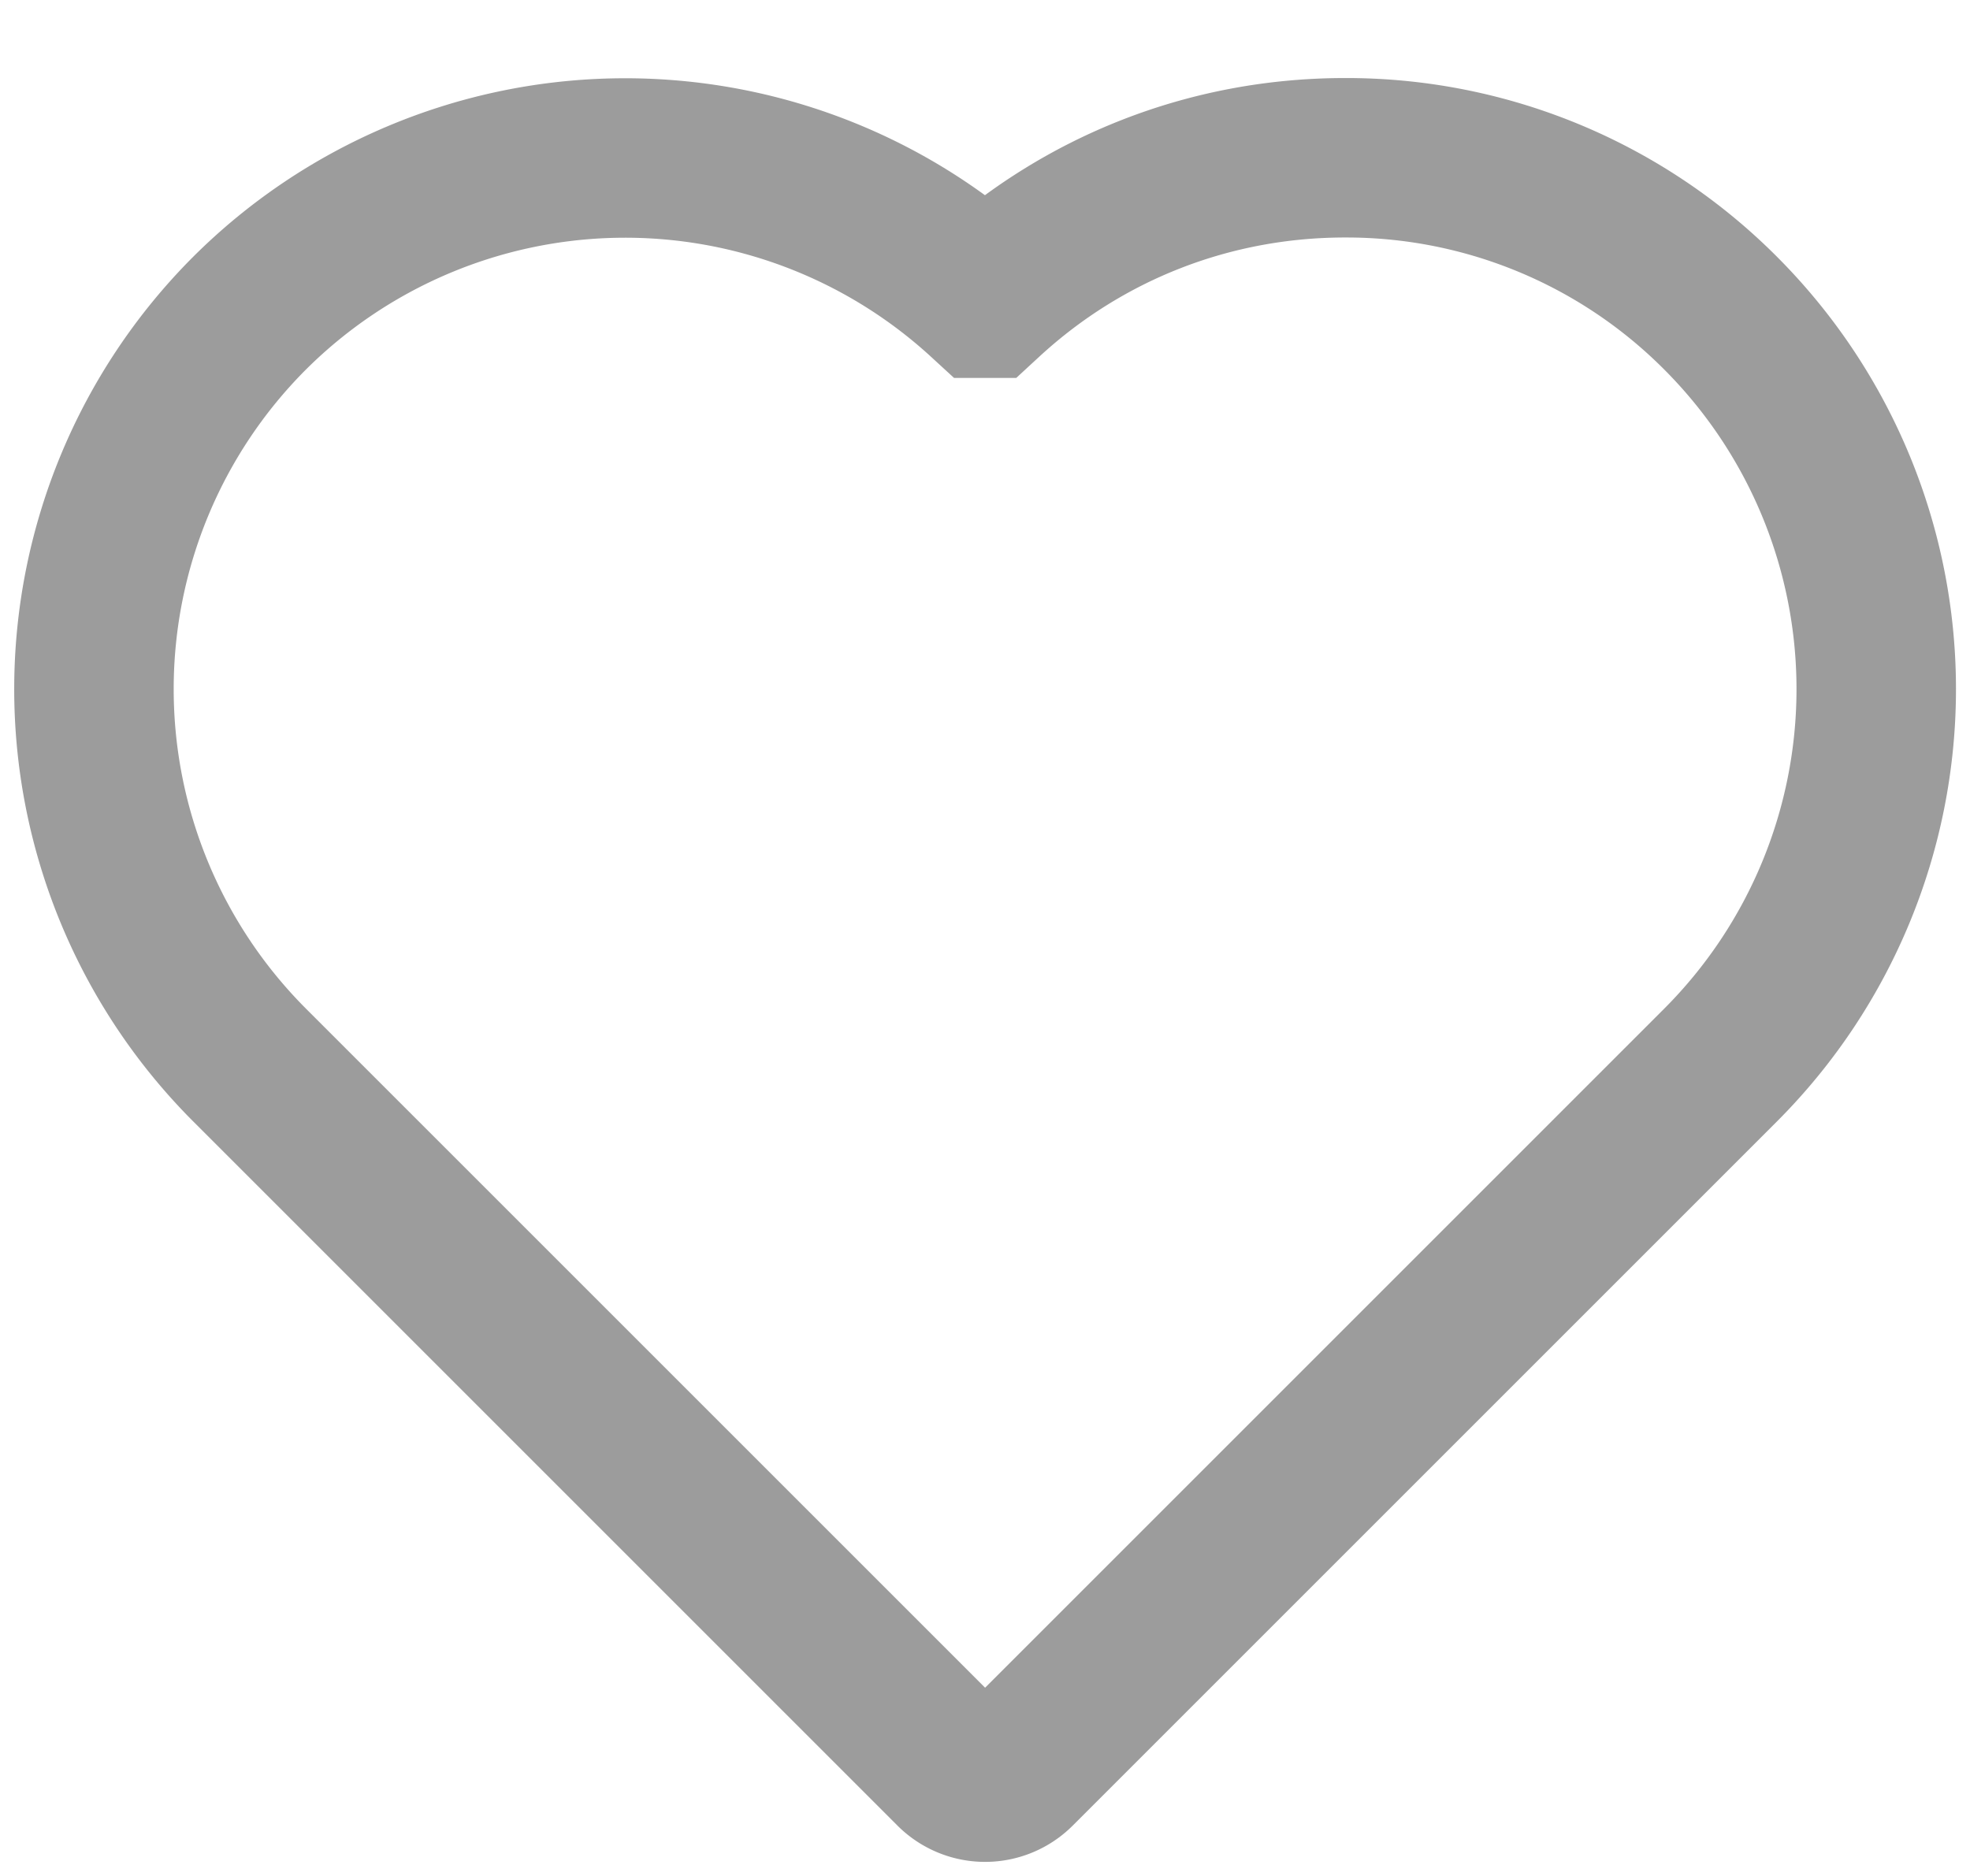 <svg xmlns="http://www.w3.org/2000/svg" width="21" height="20" viewBox="0 0 21 20"><g><g><path fill="none" stroke="#9c9c9c" stroke-miterlimit="50" stroke-width="1.7" d="M18.343 3.34a5.628 5.628 0 0 0-4.005-1.658c-1.435 0-2.789.53-3.837 1.497a5.672 5.672 0 0 0-7.843.162 5.671 5.671 0 0 0 0 8.011l7.51 7.51a.471.471 0 0 0 .666 0l7.51-7.51a5.671 5.671 0 0 0 0-8.011z"/></g></g></svg>